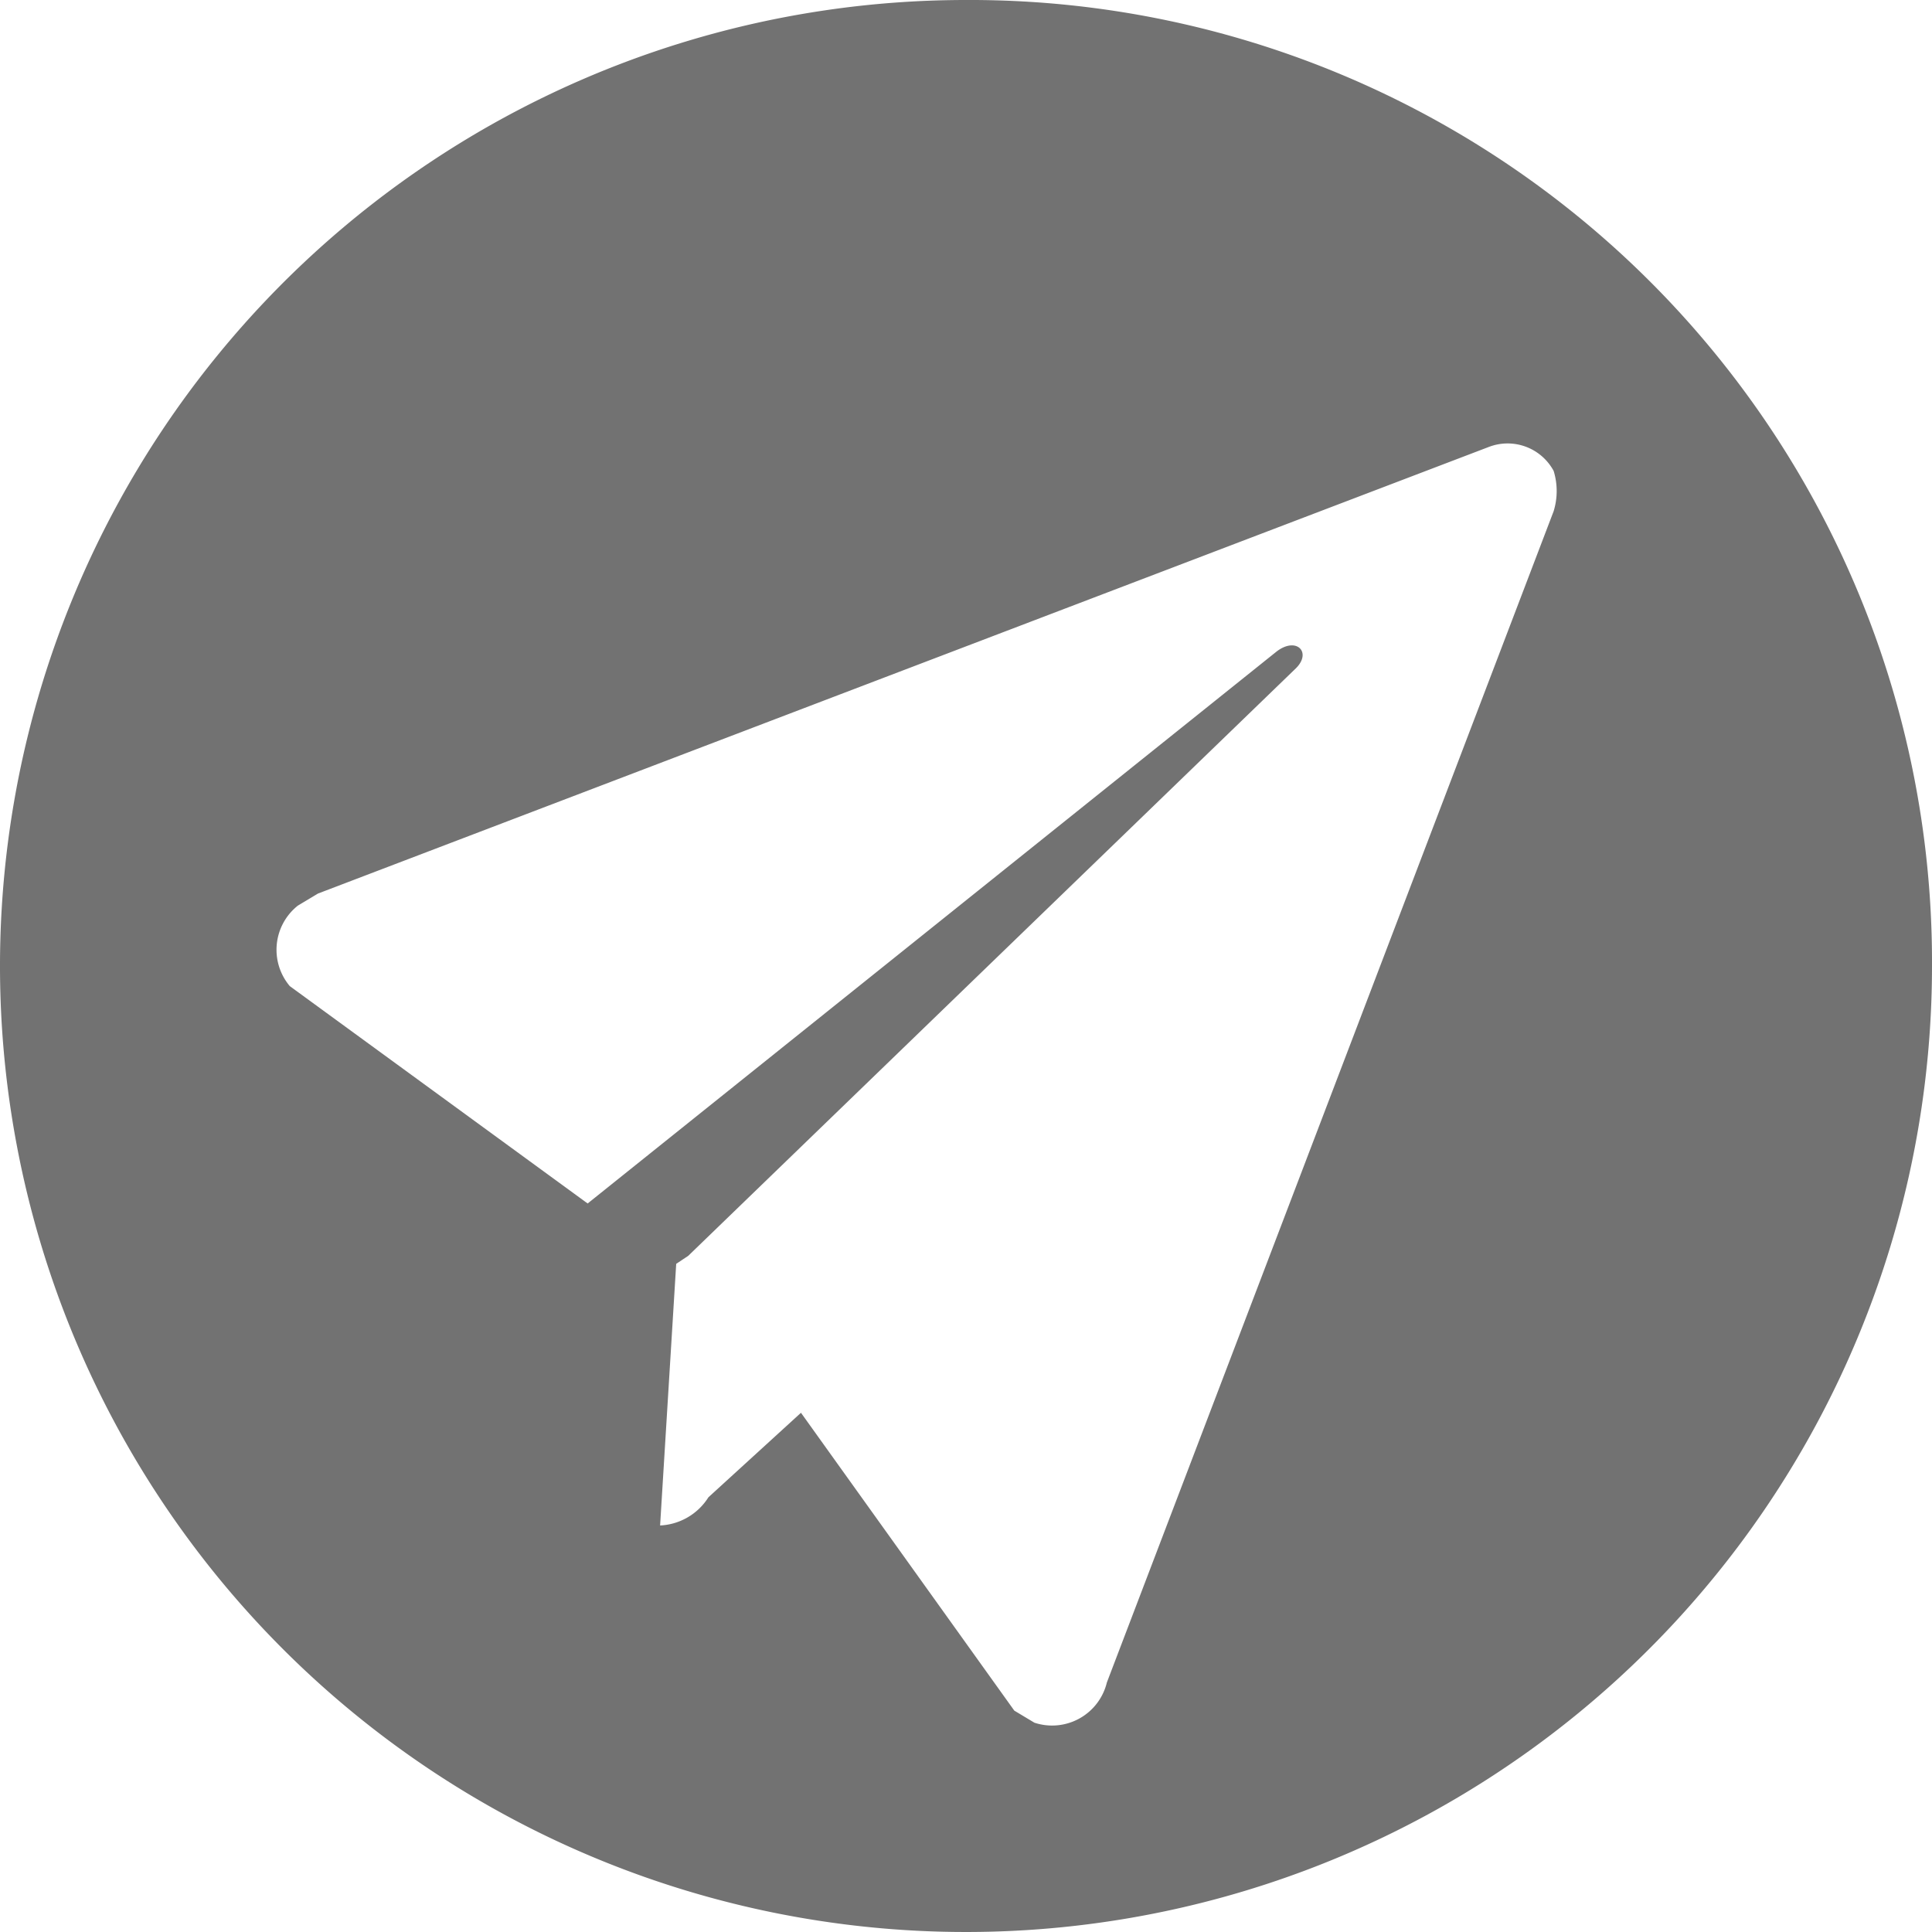 <svg id="Layer_1" data-name="Layer 1" xmlns="http://www.w3.org/2000/svg" viewBox="0 0 48 48">
  <path id="Telegram-2" d="M24,0A24,24,0,1,0,48,24,23.9,23.9,0,0,0,24,0ZM38.6,12.7,27.5,41.8a1.4,1.4,0,0,1-1.8,1l-.5-.3-5.3-7.4-2.3,2.1a1.5,1.5,0,0,1-1.2.7l.4-6.5.3-.2h0L32.2,16.6c.4-.4,0-.8-.5-.4L14.6,29.9,7.2,24.5a1.4,1.4,0,0,1,.2-2l.5-.3L37,11.1a1.3,1.3,0,0,1,1.6.6A1.7,1.7,0,0,1,38.6,12.7Z" style="fill: #727272"/>
</svg>
